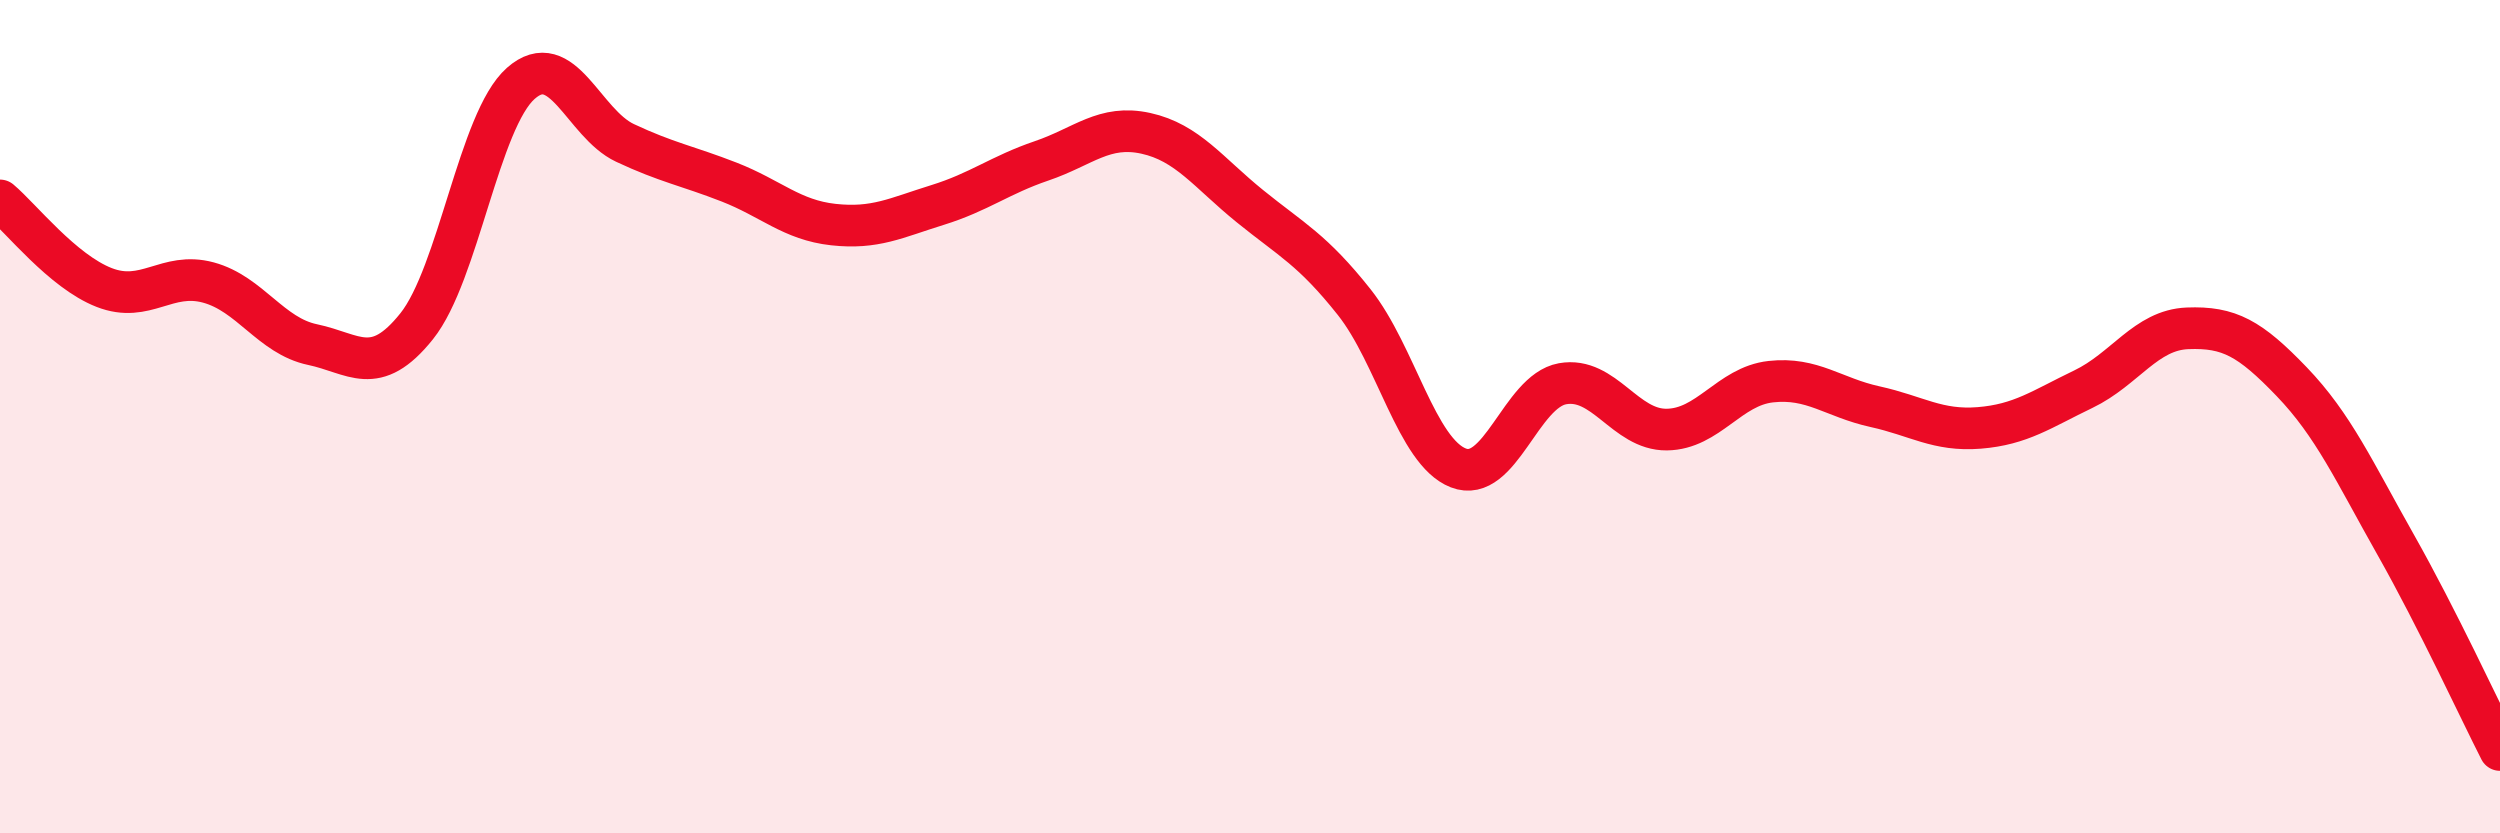 
    <svg width="60" height="20" viewBox="0 0 60 20" xmlns="http://www.w3.org/2000/svg">
      <path
        d="M 0,4.81 C 0.5,5.23 1.5,6.51 2.5,6.9 C 3.5,7.29 4,6.51 5,6.78 C 6,7.05 6.5,8.06 7.5,8.27 C 8.5,8.48 9,9.08 10,7.83 C 11,6.58 11.5,2.88 12.5,2 C 13.5,1.12 14,2.96 15,3.43 C 16,3.9 16.5,3.98 17.5,4.37 C 18.5,4.76 19,5.28 20,5.39 C 21,5.5 21.5,5.23 22.5,4.92 C 23.5,4.61 24,4.2 25,3.86 C 26,3.52 26.5,2.98 27.5,3.2 C 28.5,3.42 29,4.14 30,4.95 C 31,5.76 31.5,5.99 32.5,7.25 C 33.5,8.51 34,10.84 35,11.23 C 36,11.62 36.5,9.39 37.5,9.21 C 38.5,9.03 39,10.32 40,10.31 C 41,10.3 41.5,9.27 42.5,9.16 C 43.5,9.05 44,9.54 45,9.76 C 46,9.98 46.5,10.35 47.5,10.27 C 48.5,10.19 49,9.82 50,9.34 C 51,8.86 51.5,7.92 52.5,7.88 C 53.5,7.84 54,8.12 55,9.16 C 56,10.2 56.5,11.31 57.5,13.08 C 58.5,14.85 59.5,17.02 60,18L60 20L0 20Z"
        fill="#EB0A25"
        opacity="0.1"
        stroke-linecap="round"
        stroke-linejoin="round"
      />
      <path
        d="M 0,4.81 C 0.5,5.23 1.5,6.51 2.5,6.9 C 3.5,7.29 4,6.51 5,6.78 C 6,7.05 6.5,8.06 7.5,8.27 C 8.5,8.48 9,9.08 10,7.83 C 11,6.58 11.5,2.88 12.5,2 C 13.5,1.12 14,2.96 15,3.43 C 16,3.9 16.5,3.98 17.5,4.37 C 18.5,4.76 19,5.28 20,5.39 C 21,5.5 21.5,5.23 22.5,4.92 C 23.5,4.61 24,4.2 25,3.86 C 26,3.52 26.5,2.98 27.5,3.2 C 28.5,3.42 29,4.14 30,4.95 C 31,5.76 31.5,5.99 32.5,7.25 C 33.5,8.51 34,10.84 35,11.23 C 36,11.62 36.5,9.39 37.5,9.21 C 38.5,9.03 39,10.32 40,10.31 C 41,10.3 41.5,9.27 42.5,9.16 C 43.5,9.05 44,9.54 45,9.76 C 46,9.98 46.5,10.35 47.5,10.27 C 48.5,10.19 49,9.82 50,9.34 C 51,8.86 51.5,7.92 52.5,7.88 C 53.5,7.84 54,8.12 55,9.16 C 56,10.2 56.5,11.31 57.5,13.08 C 58.5,14.85 59.5,17.02 60,18"
        stroke="#EB0A25"
        stroke-width="1"
        fill="none"
        stroke-linecap="round"
        stroke-linejoin="round"
      />
    </svg>
  